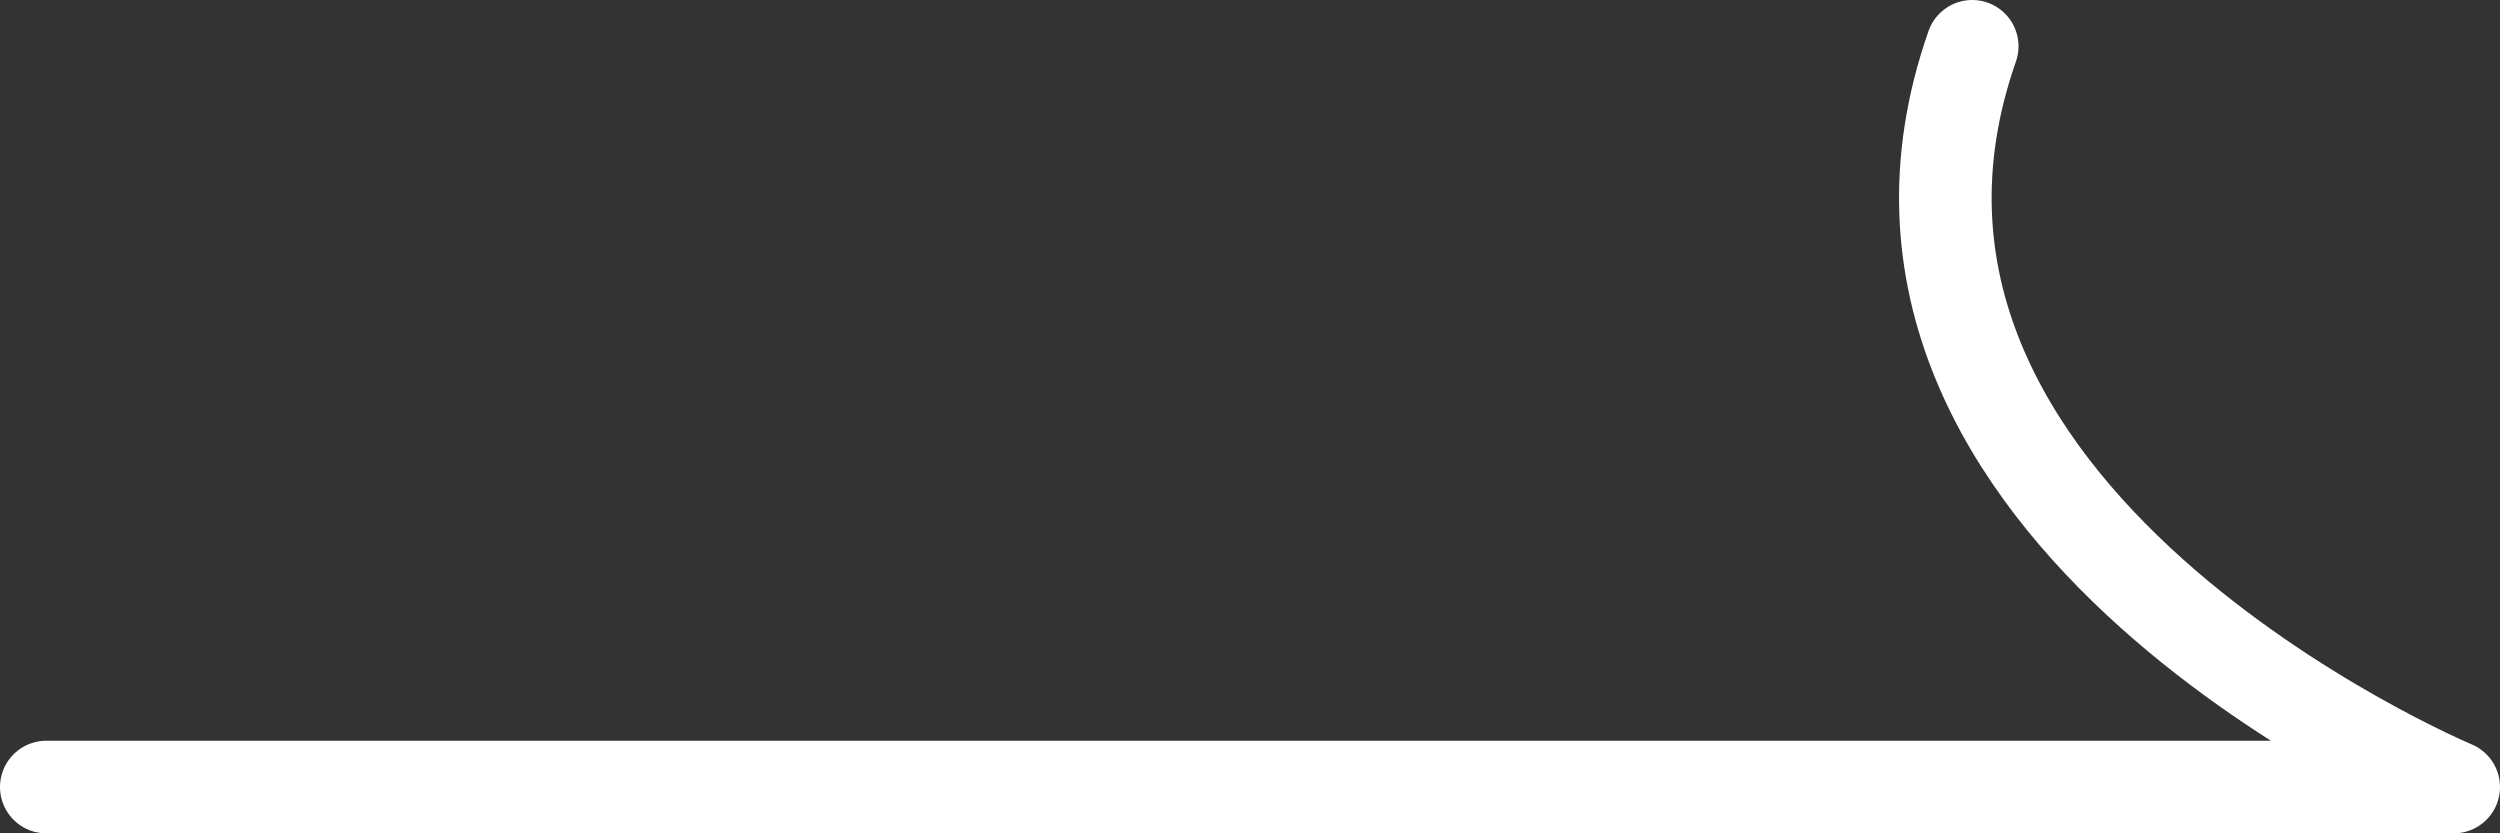 <svg xmlns="http://www.w3.org/2000/svg" width="54" height="18" viewBox="0 0 54 18" fill="none"><rect x="0" y="0" width="54" height="18" fill="#333333" stroke="none"/><path d="M42.6 1C39.042 11.154 53 17 53 17H1" stroke="white" stroke-width="2" stroke-linecap="round" stroke-linejoin="round"></path></svg>